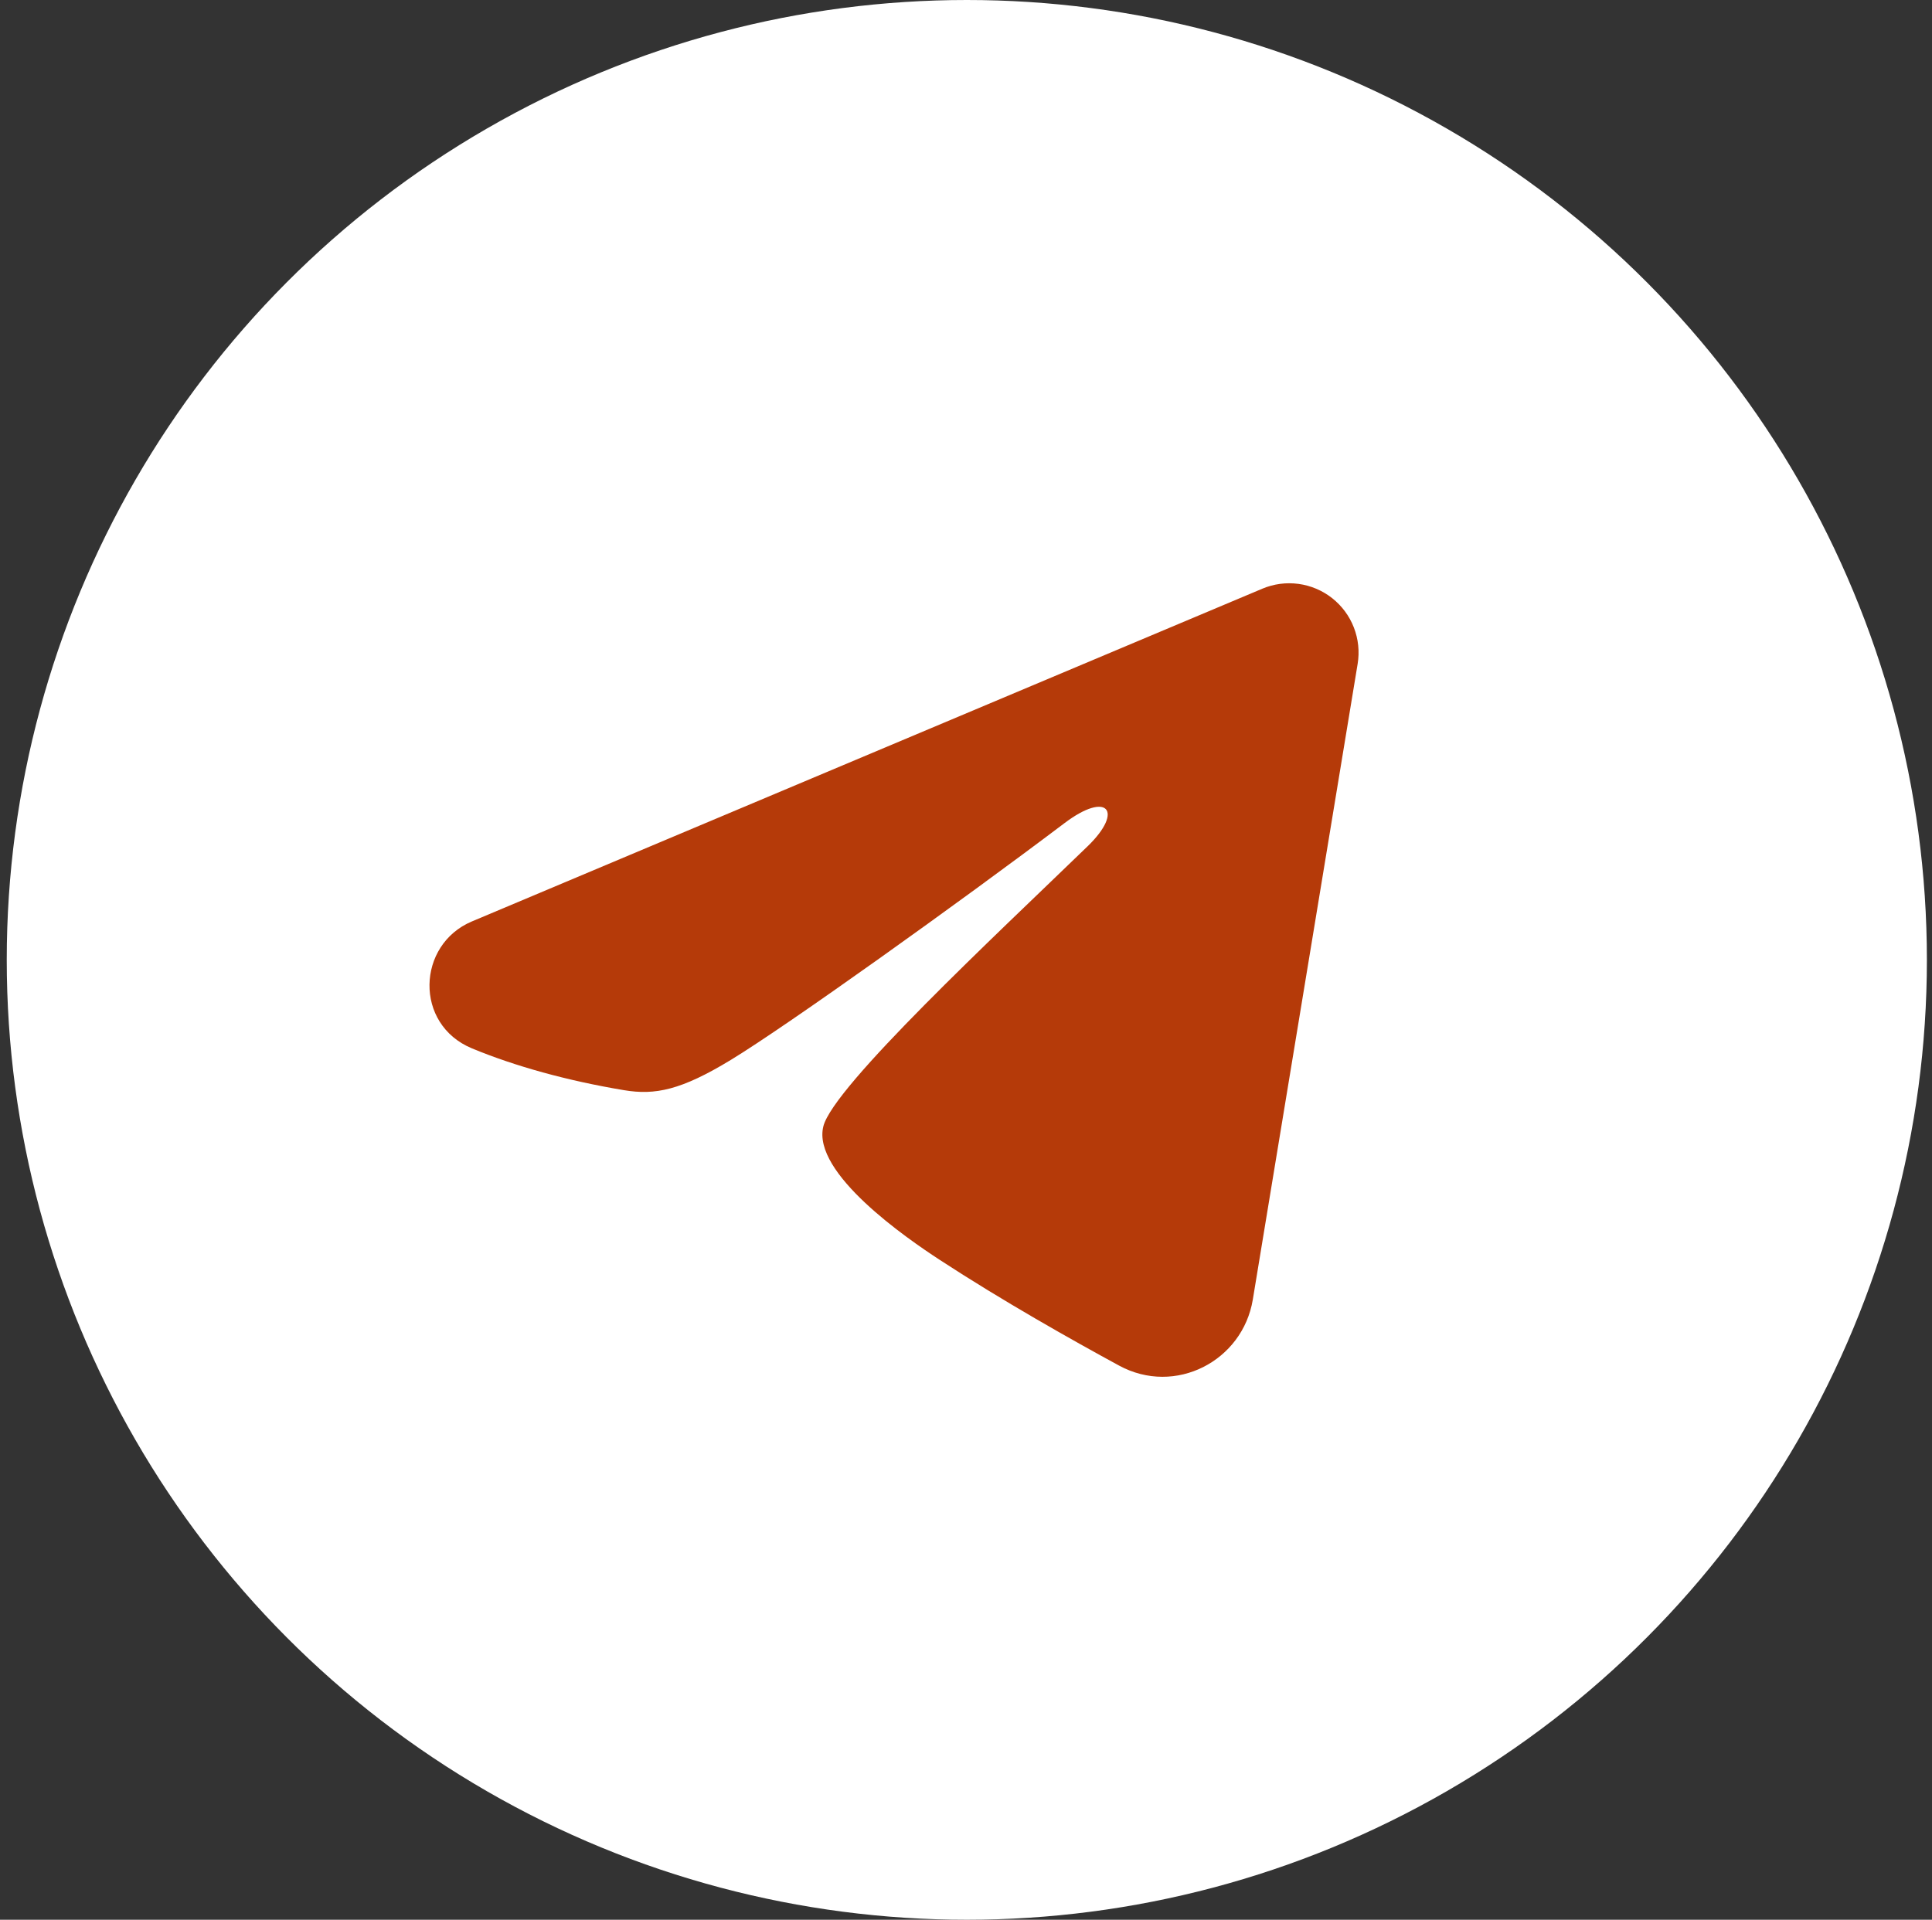 <?xml version="1.0" encoding="UTF-8"?> <svg xmlns="http://www.w3.org/2000/svg" width="163" height="162" viewBox="0 0 163 162" fill="none"><rect x="0" y="0" width="163" height="162" fill="#333333" stroke="none"/><circle cx="81.569" cy="81" r="81" fill="white"></circle><path fill-rule="evenodd" clip-rule="evenodd" d="M106.501 49.678C107.464 49.272 108.519 49.132 109.556 49.273C110.592 49.413 111.571 49.829 112.392 50.476C113.213 51.124 113.846 51.979 114.224 52.954C114.602 53.929 114.712 54.987 114.543 56.019L105.697 109.672C104.839 114.847 99.161 117.815 94.415 115.237C90.444 113.08 84.548 109.757 79.244 106.29C76.592 104.555 68.468 98.997 69.466 95.043C70.324 91.661 83.974 78.955 91.774 71.401C94.836 68.433 93.44 66.721 89.824 69.451C80.847 76.229 66.432 86.537 61.666 89.438C57.462 91.997 55.27 92.434 52.65 91.997C47.868 91.201 43.434 89.969 39.815 88.467C34.924 86.439 35.162 79.716 39.811 77.758L106.501 49.678Z" fill="#B53A09"></path></svg> 
